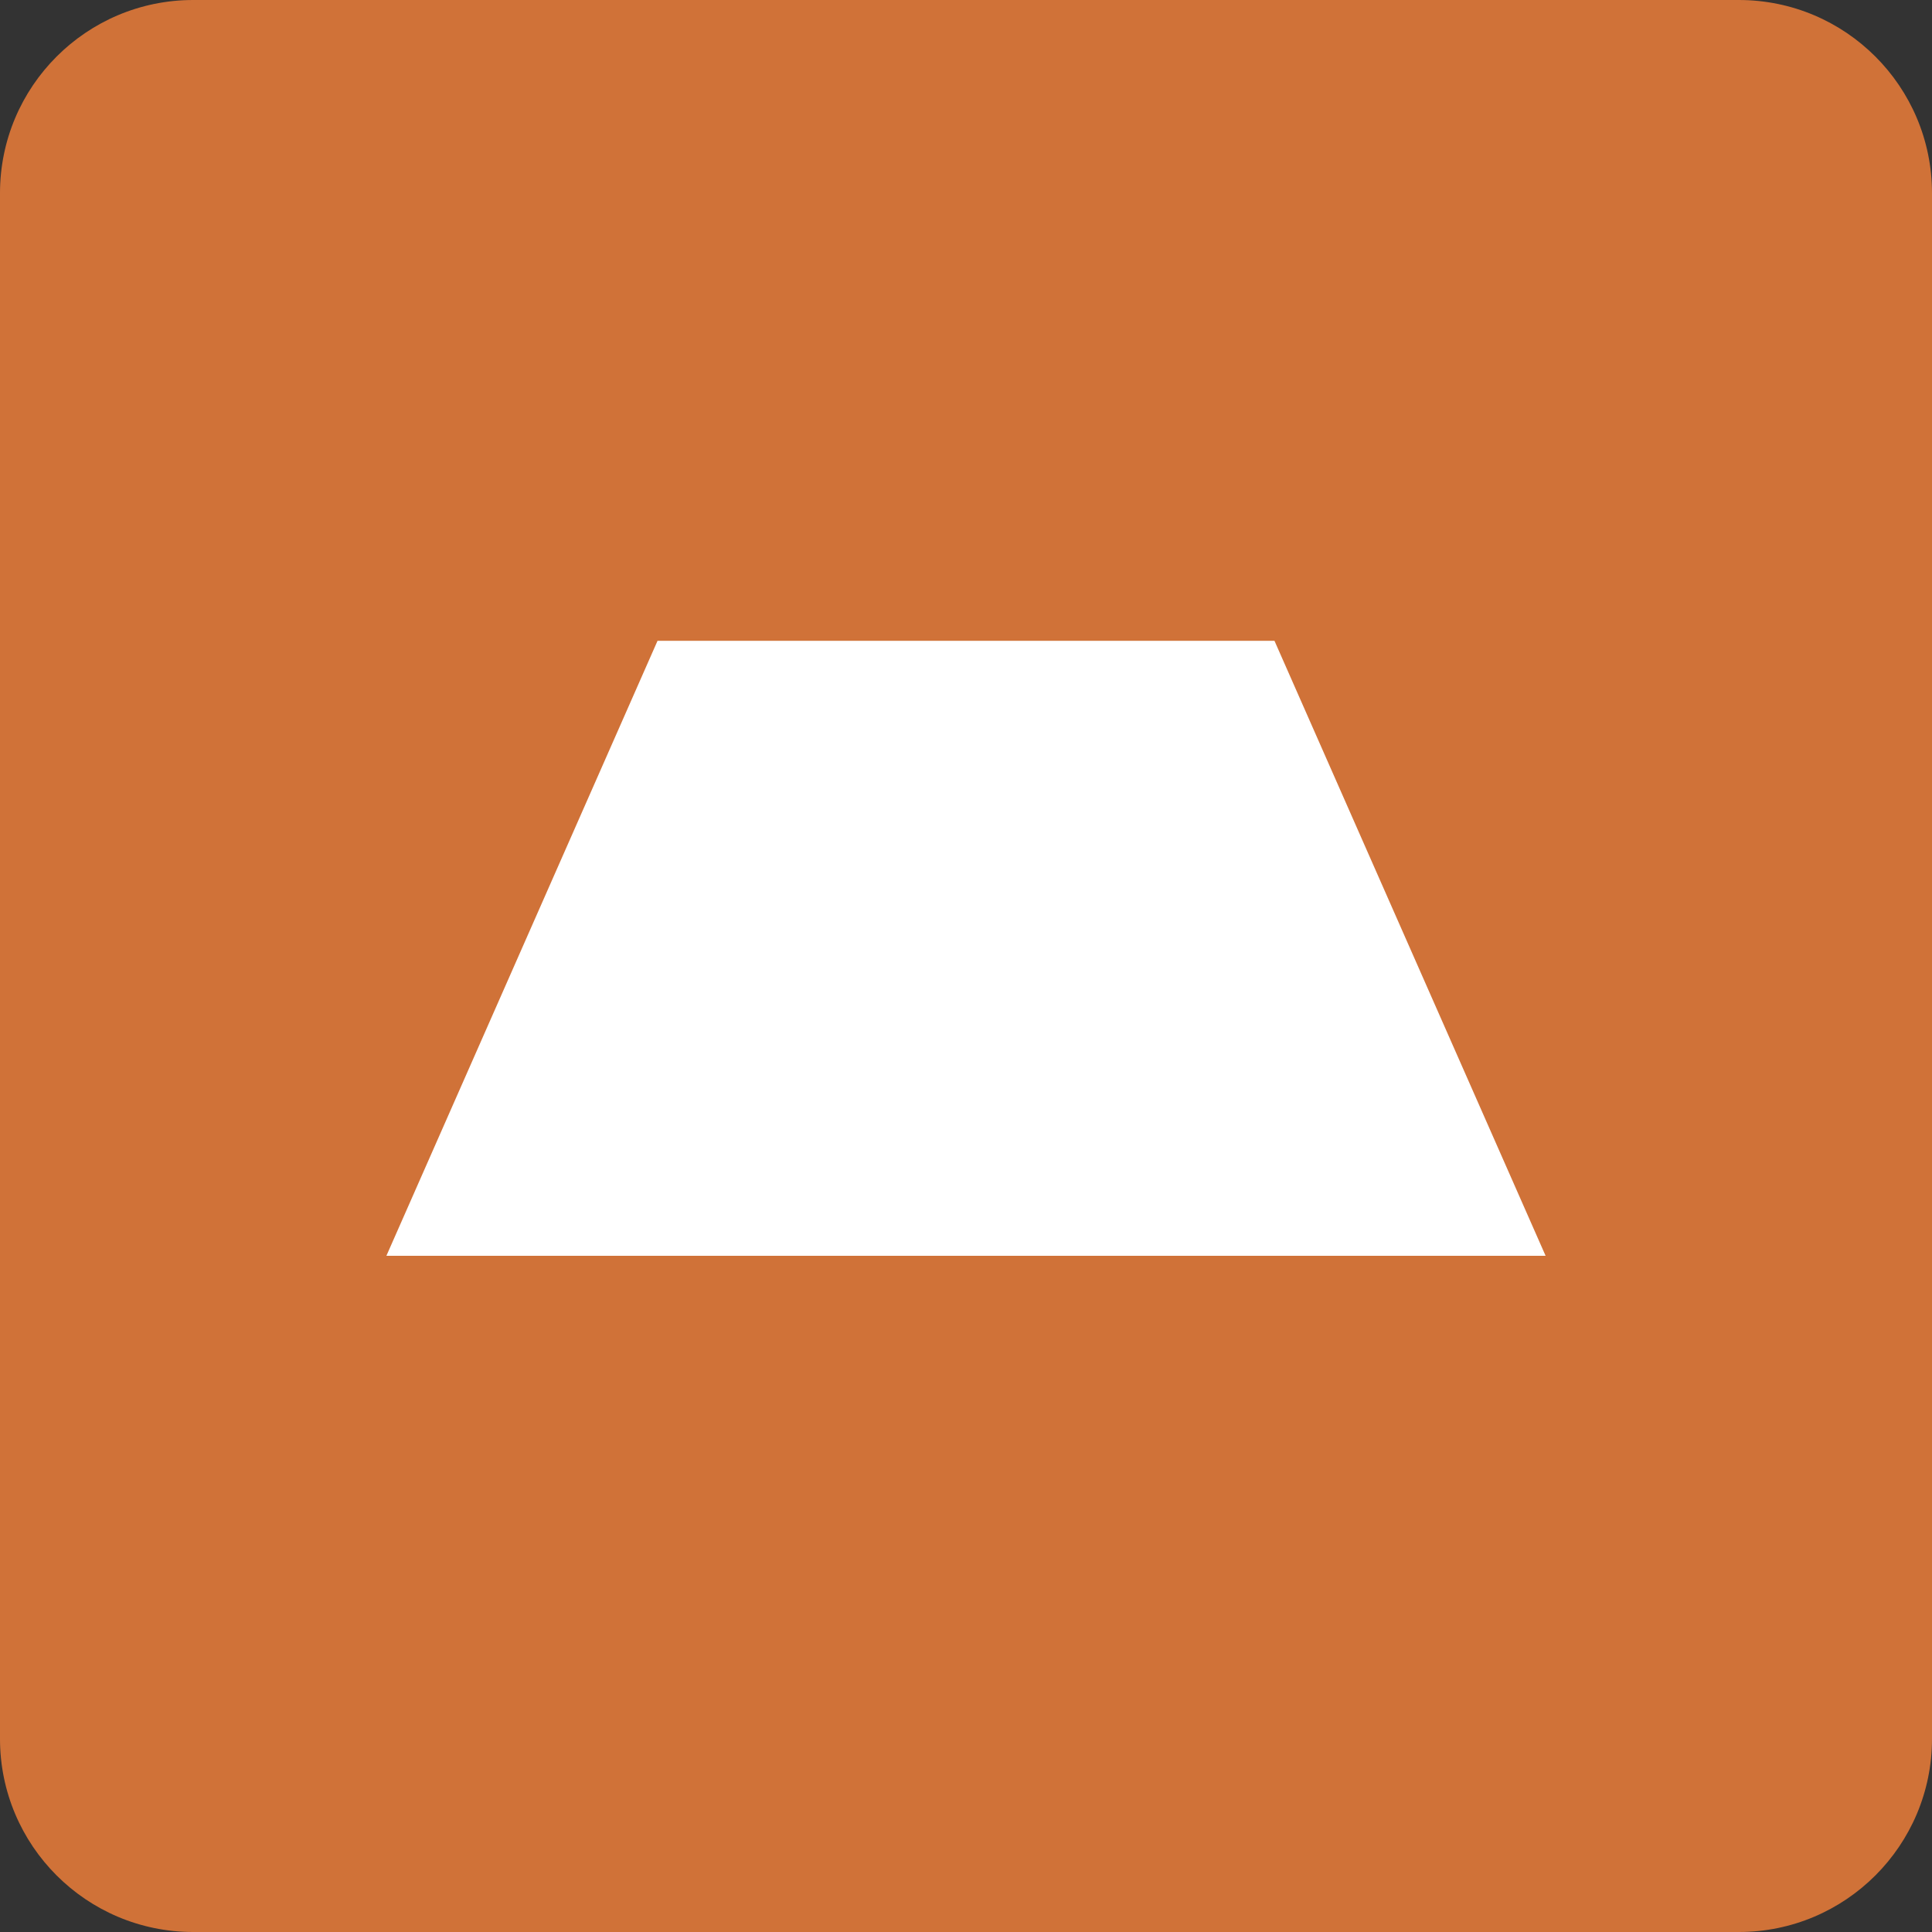 <svg width="80" height="80" viewBox="0 0 80 80" fill="none" xmlns="http://www.w3.org/2000/svg">
<rect x="0" y="0" width="80" height="80" fill="#333333" stroke="none"/>
<g clip-path="url(#clip0_4591_15199)">
<path fill-rule="evenodd" clip-rule="evenodd" d="M8 80C3.582 80 0 76.418 0 72V8C0 3.582 3.582 0 8 0H72C76.418 0 80 3.582 80 8V72C80 76.418 76.418 80 72 80H8Z" fill="#D07238"/>
<path d="M64 52L52.773 26.534H27.227L16 52H64Z" fill="white"/>
</g>
<defs>
<clipPath id="clip0_4591_15199">
<rect width="80" height="80" fill="white"/>
</clipPath>
</defs>
</svg>
